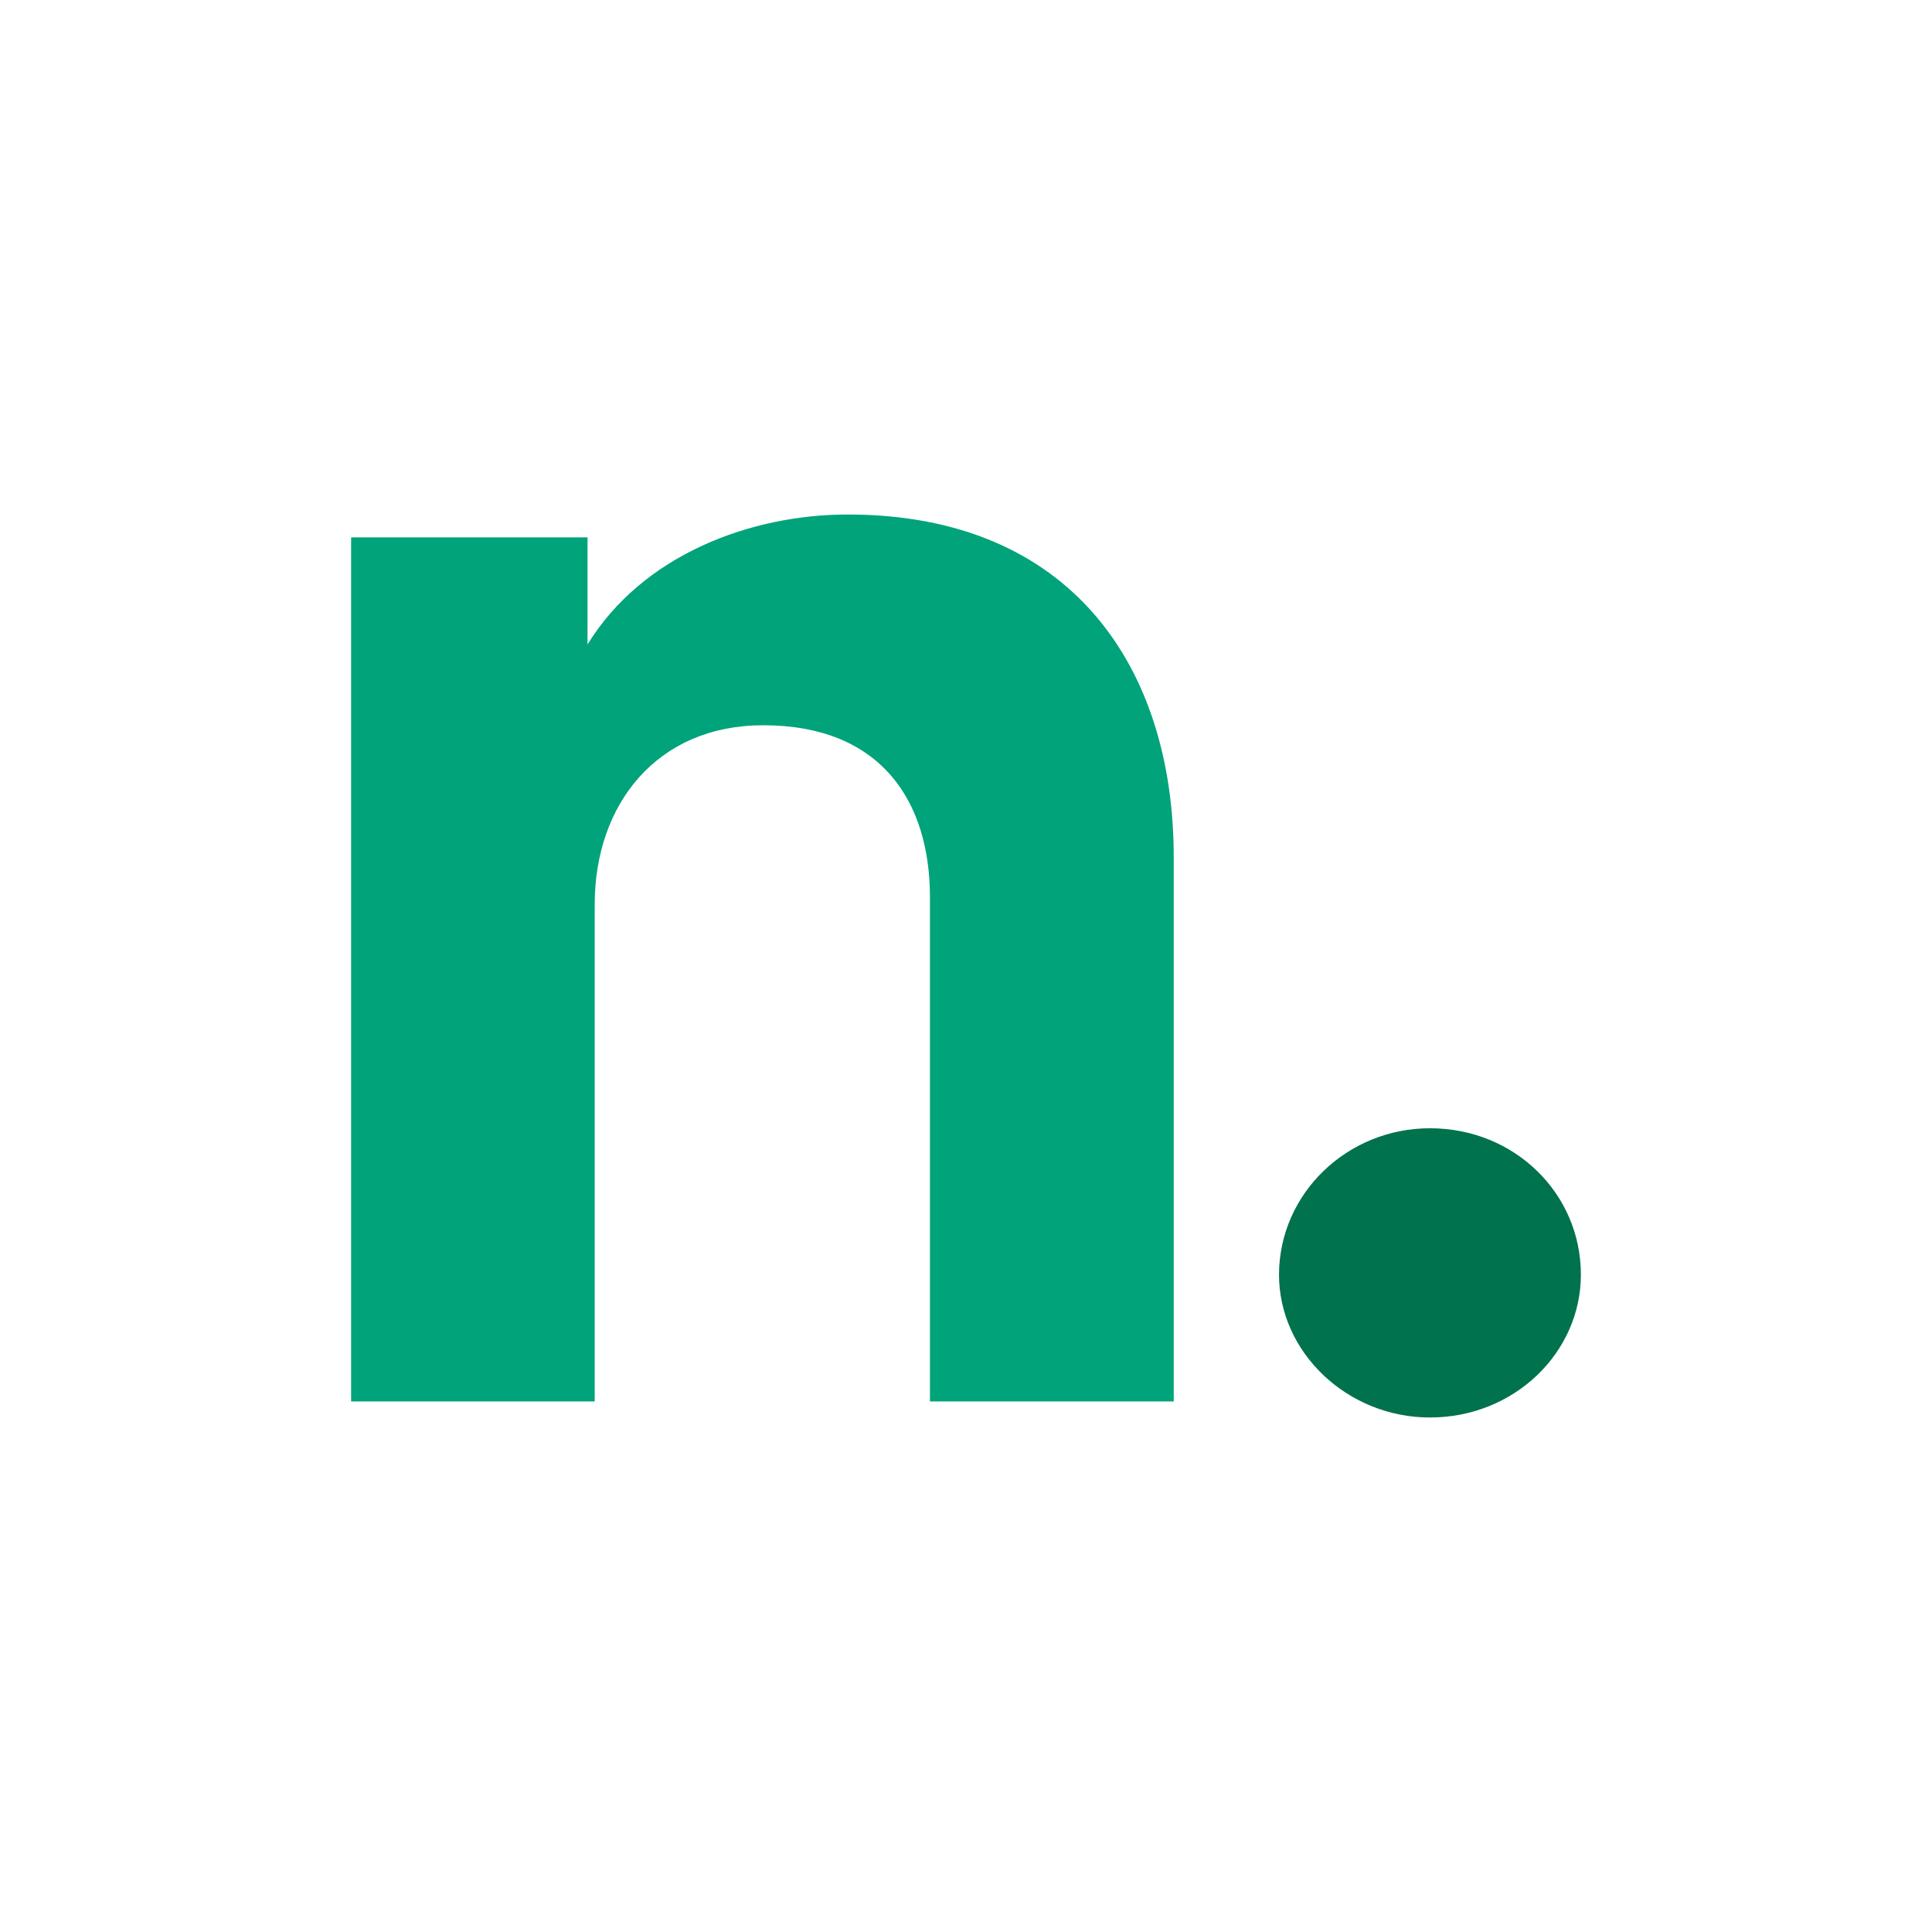 <?xml version="1.0" encoding="utf-8"?>
<!-- Generator: Adobe Illustrator 24.0.0, SVG Export Plug-In . SVG Version: 6.00 Build 0)  -->
<svg version="1.1" id="Layer_1" xmlns="http://www.w3.org/2000/svg" xmlns:xlink="http://www.w3.org/1999/xlink" x="0px" y="0px"
	 viewBox="0 0 1024 1024" style="enable-background:new 0 0 1024 1024;" xml:space="preserve">
<style type="text/css">
	.st0{fill:#00A37A;}
	.st1{fill:#00724D;}
</style>
<g>
	<g>
		<path class="st0" d="M315.2,742.8H186.1v-458h125.3v56.8c29.1-47.5,86.4-68.9,137.9-68.9c118.5,0,172.8,81,172.8,181.5v288.6
			H492.9V475.6c0-51.2-26.2-91.2-88.4-91.2c-56.3,0-89.3,41.9-89.3,95V742.8z"/>
	</g>
	<g>
		<path class="st1" d="M757.9,598c44.9,0,80,34.6,80,77.6c0,41.1-35.1,75.7-80,75.7c-43.9,0-80-34.6-80-75.7
			C678,632.6,714,598,757.9,598"/>
	</g>
</g>
</svg>
